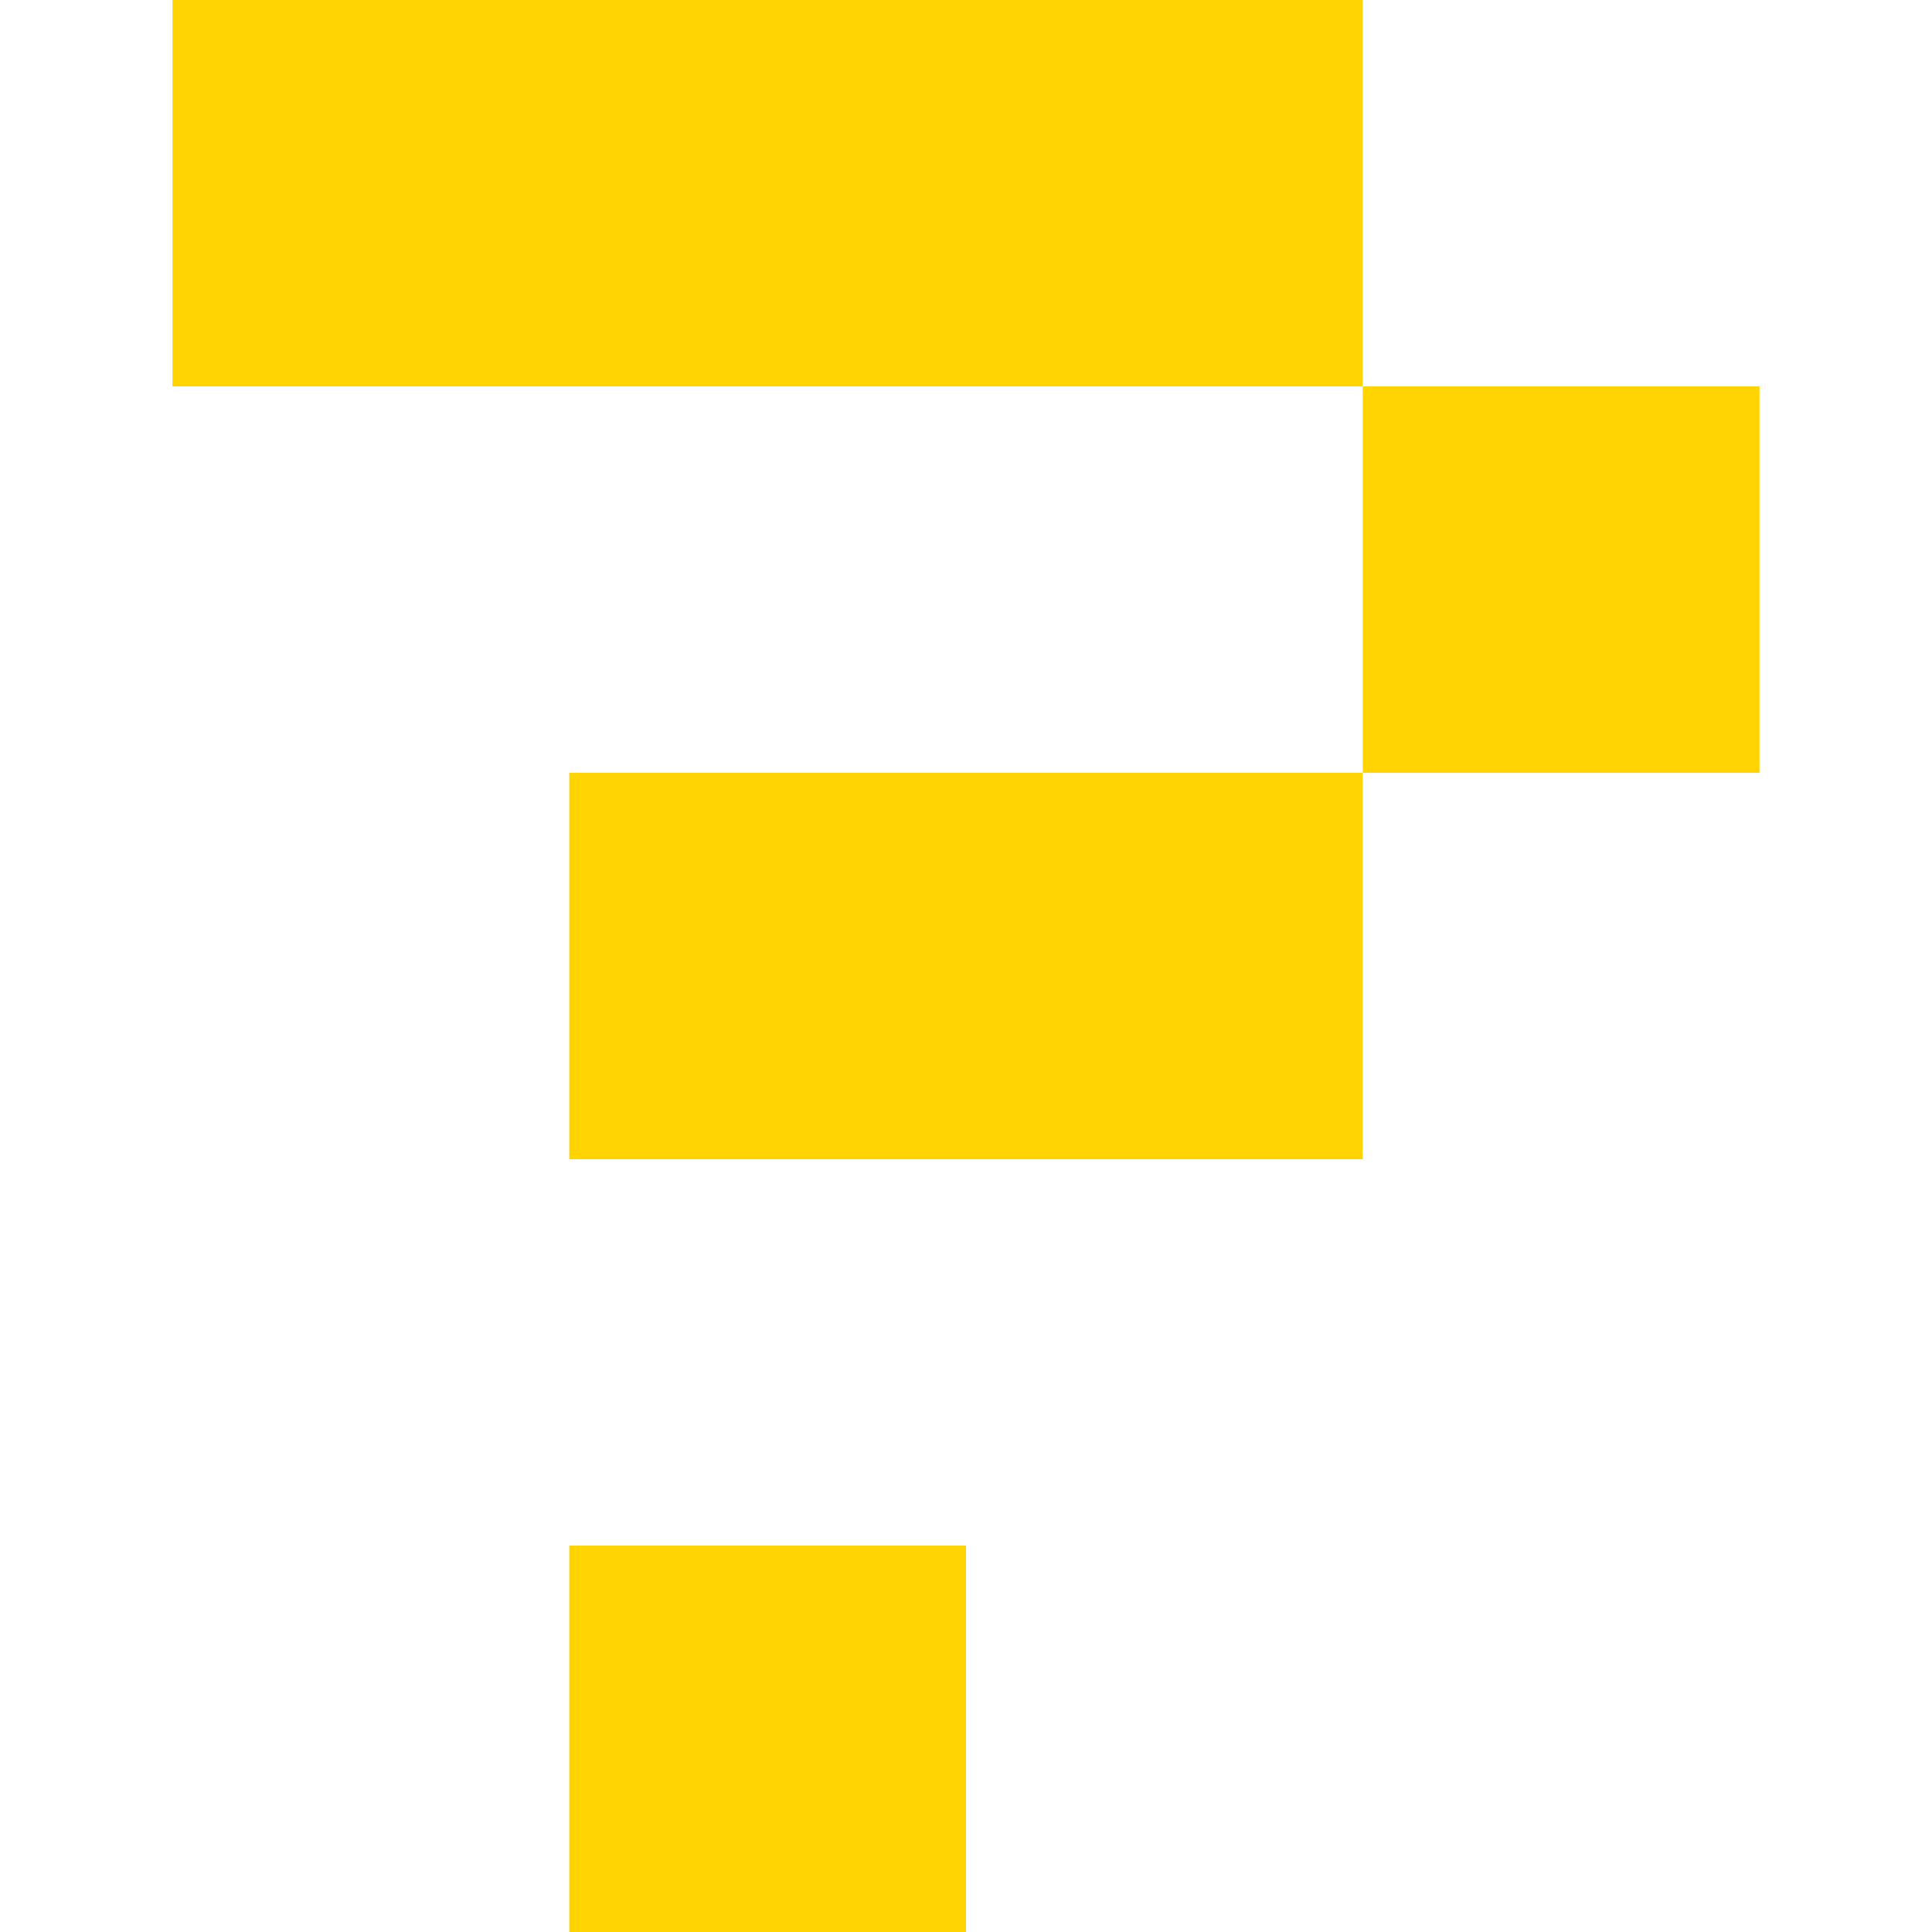 <svg width="28" height="28" viewBox="0 0 28 28" fill="none" xmlns="http://www.w3.org/2000/svg">
<g clip-path="url(#clip0_322_1251)">
<path d="M19.75 11.2V5.6H2.5V0H19.75V5.6H25.5V11.2H19.75ZM8.25 16.8V11.2H19.75V16.8H8.25ZM8.25 28V22.4H14V28H8.25Z" fill="#FFD400"/>
</g>
<defs>
<clipPath id="clip0_322_1251">
<rect width="28" height="28" fill="white"/>
</clipPath>
</defs>
</svg>
